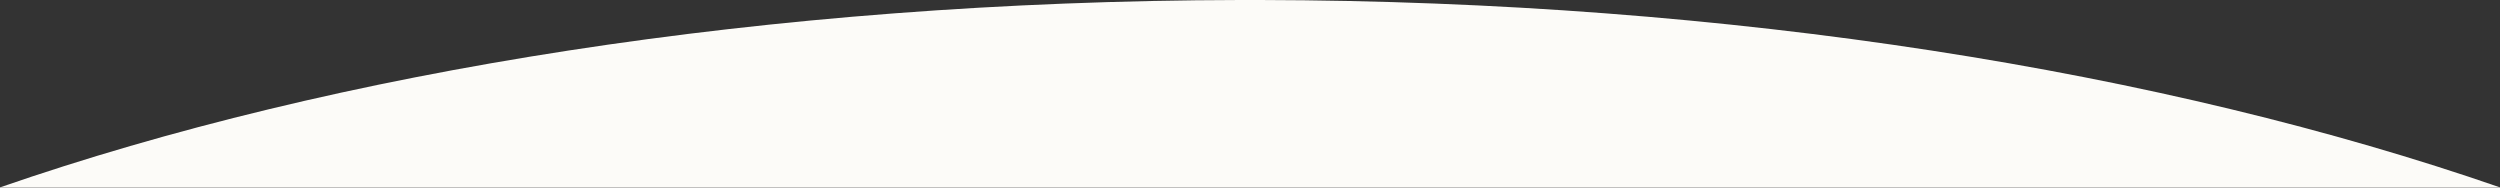 <?xml version="1.0" encoding="utf-8"?>
<svg xmlns="http://www.w3.org/2000/svg" fill="none" height="100%" overflow="visible" preserveAspectRatio="none" style="display: block;" viewBox="0 0 800 60" width="100%">
<rect x="0" y="0" width="800" height="60" fill="#333333" stroke="none"/>
<path d="M403.211 0C554.333 0.317 692.683 22.806 800 59.961H0C107.306 22.806 245.667 0.317 396.789 0H403.217H403.211Z" fill="#FCFBF8" id="Vector"/>
</svg>